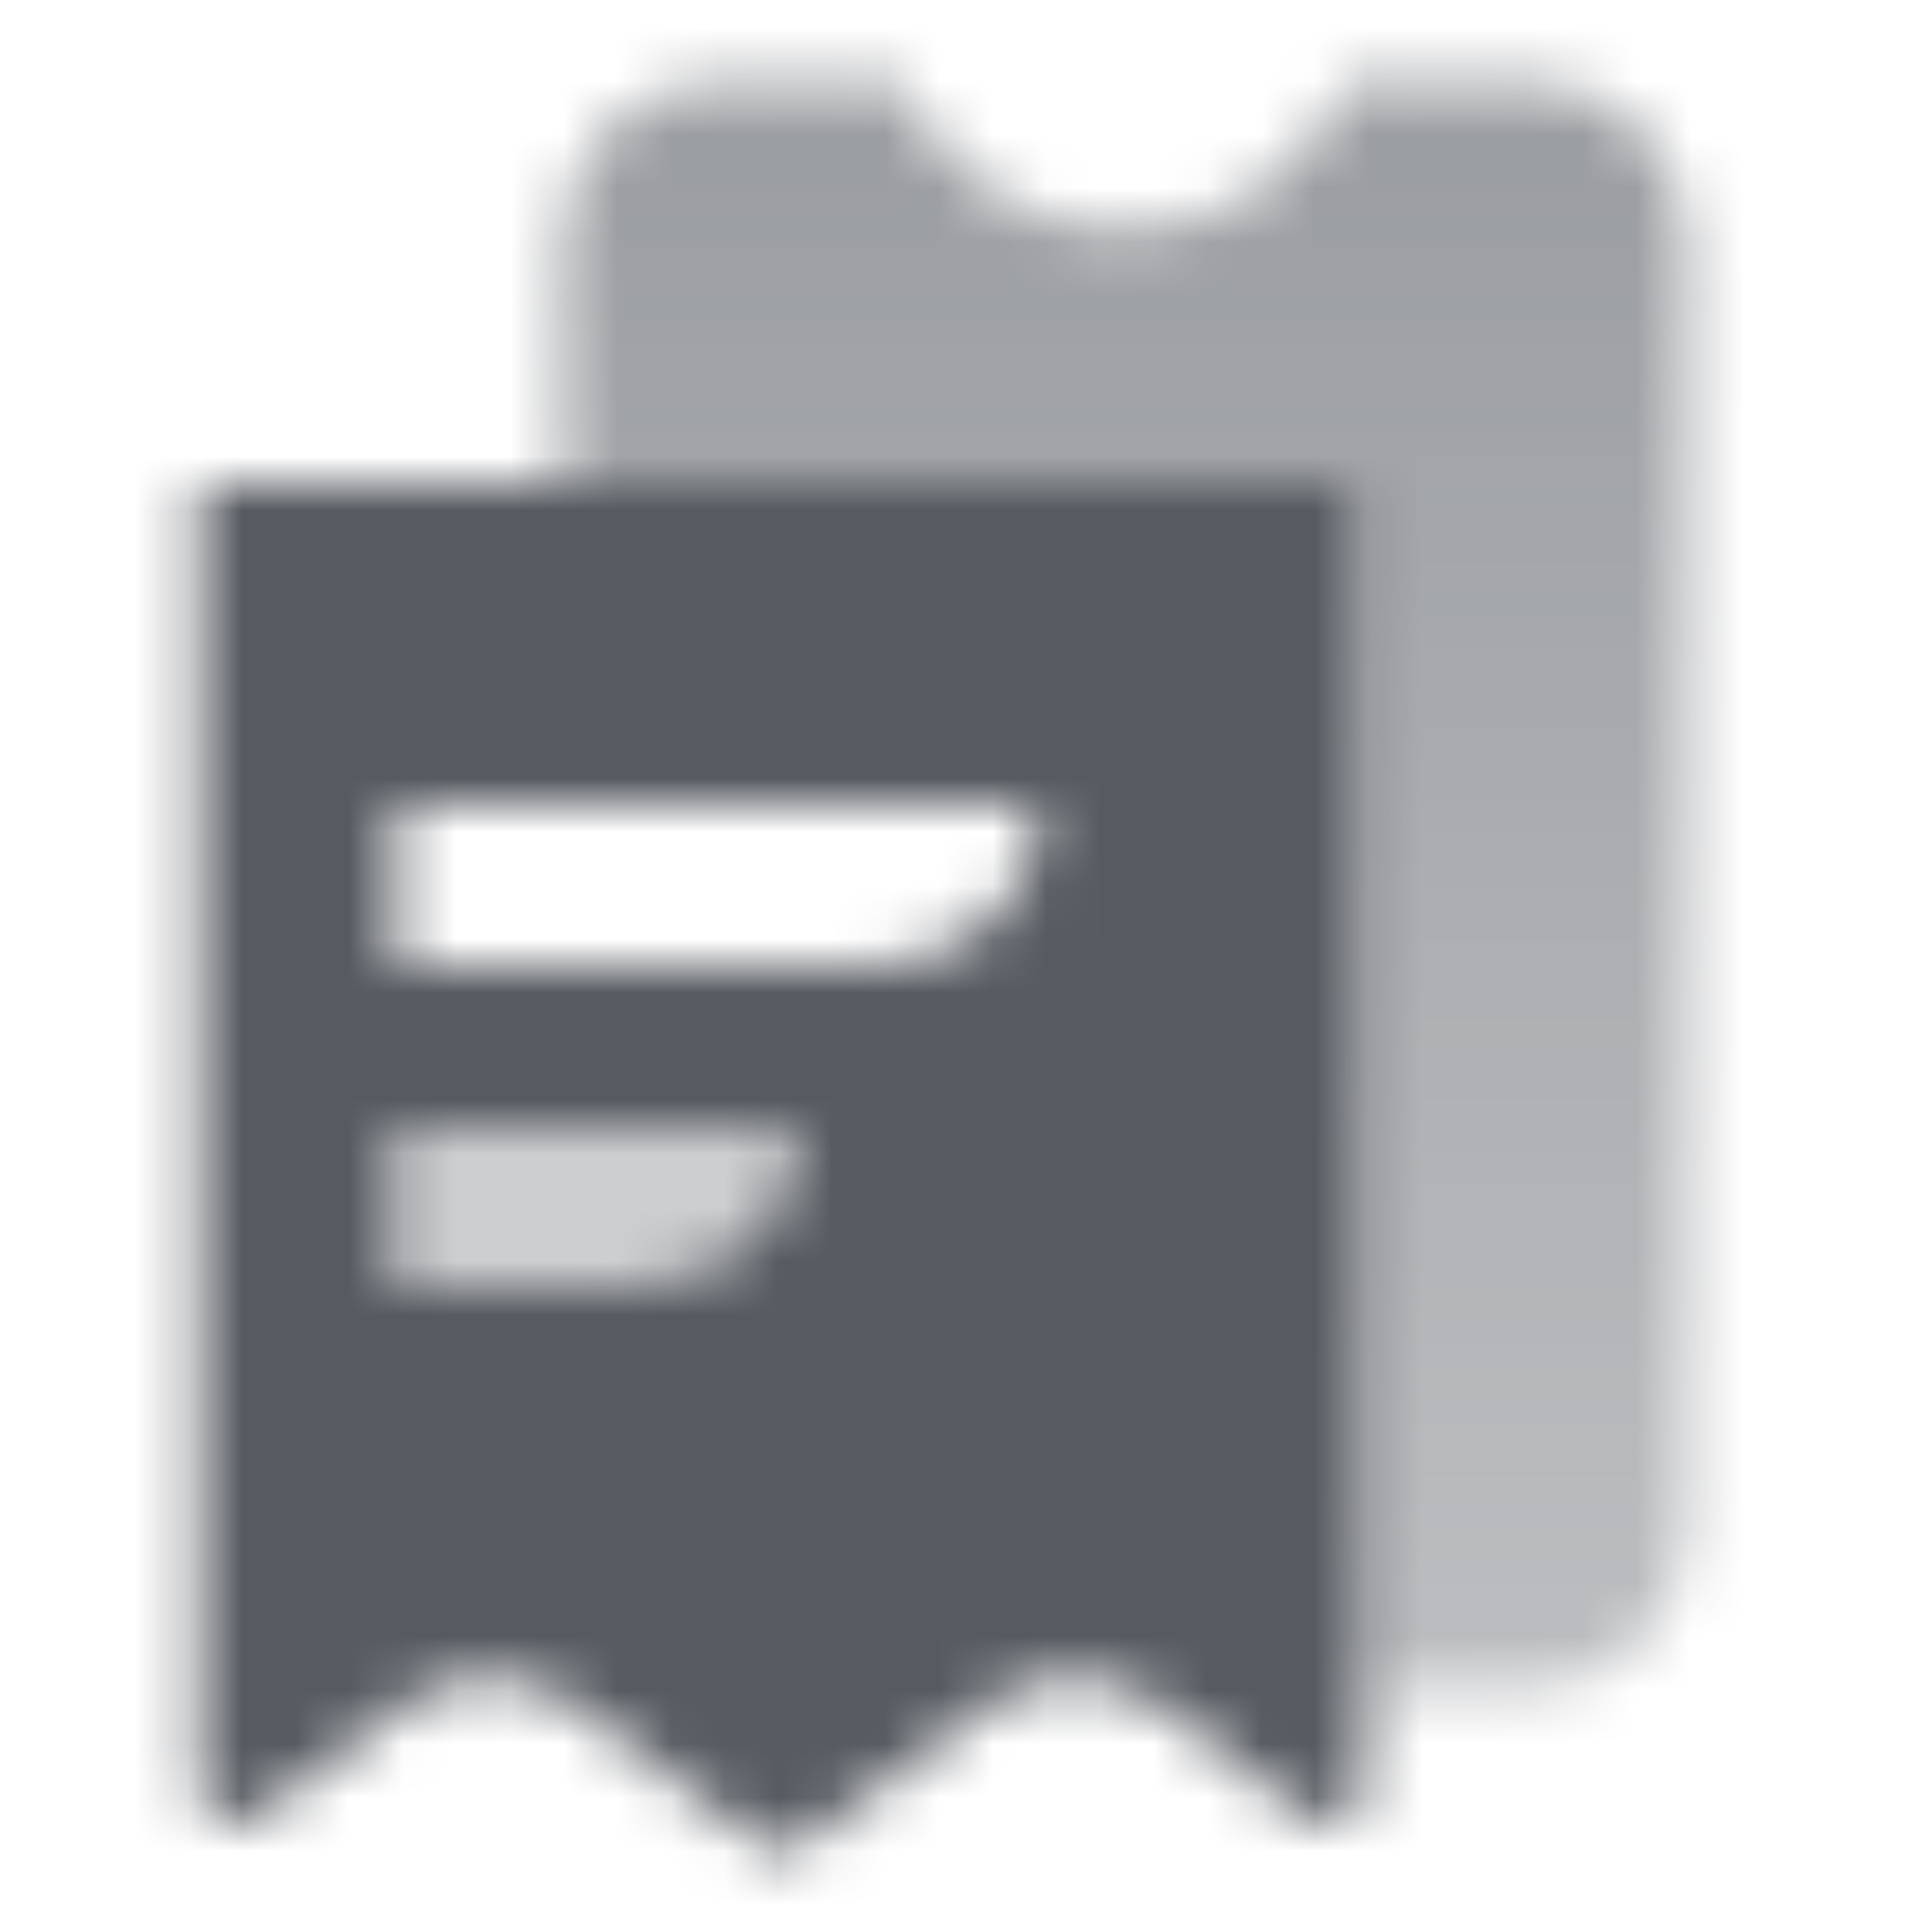 <svg width="36" height="36" viewBox="0 0 36 36" fill="none" xmlns="http://www.w3.org/2000/svg">
<mask id="mask0_27_22298" style="mask-type:alpha" maskUnits="userSpaceOnUse" x="3" y="1" width="29" height="34">
<path d="M13.446 1.499H16.778C17.449 3.141 19.062 4.299 20.946 4.299C22.83 4.299 24.444 3.141 25.114 1.499H28.446C30.103 1.499 31.446 2.842 31.446 4.499V28.498C31.446 30.155 30.103 31.498 28.446 31.498H25.442V9.003H10.446L10.446 4.499C10.446 2.842 11.789 1.499 13.446 1.499Z" fill="url(#paint0_linear_27_22298)"/>
<path fill-rule="evenodd" clip-rule="evenodd" d="M3.694 9.003V33.314C3.694 33.874 4.334 34.193 4.782 33.858L7.501 31.82C8.467 31.095 9.796 31.095 10.763 31.82L14.162 34.367C14.403 34.548 14.736 34.548 14.977 34.367L18.376 31.82C19.342 31.095 20.671 31.095 21.638 31.82L24.357 33.858C24.805 34.193 25.444 33.874 25.444 33.314V9.003H3.694ZM7.384 21H14.896C14.896 22.657 13.553 23.972 11.896 23.972H7.384V21ZM19.384 15H7.384V17.973H16.384C18.041 17.973 19.384 16.657 19.384 15Z" fill="black"/>
<path opacity="0.3" d="M7.382 20.996H14.882V21.997C14.882 23.101 13.986 23.997 12.882 23.997H7.382V20.996Z" fill="black"/>
</mask>
<g mask="url(#mask0_27_22298)">
<path d="M0 0H36V36H0V0Z" fill="#575B61"/>
</g>
<defs>
<linearGradient id="paint0_linear_27_22298" x1="20.946" y1="1.499" x2="20.946" y2="31.498" gradientUnits="userSpaceOnUse">
<stop stop-opacity="0.6"/>
<stop offset="1" stop-opacity="0.4"/>
</linearGradient>
</defs>
</svg>
